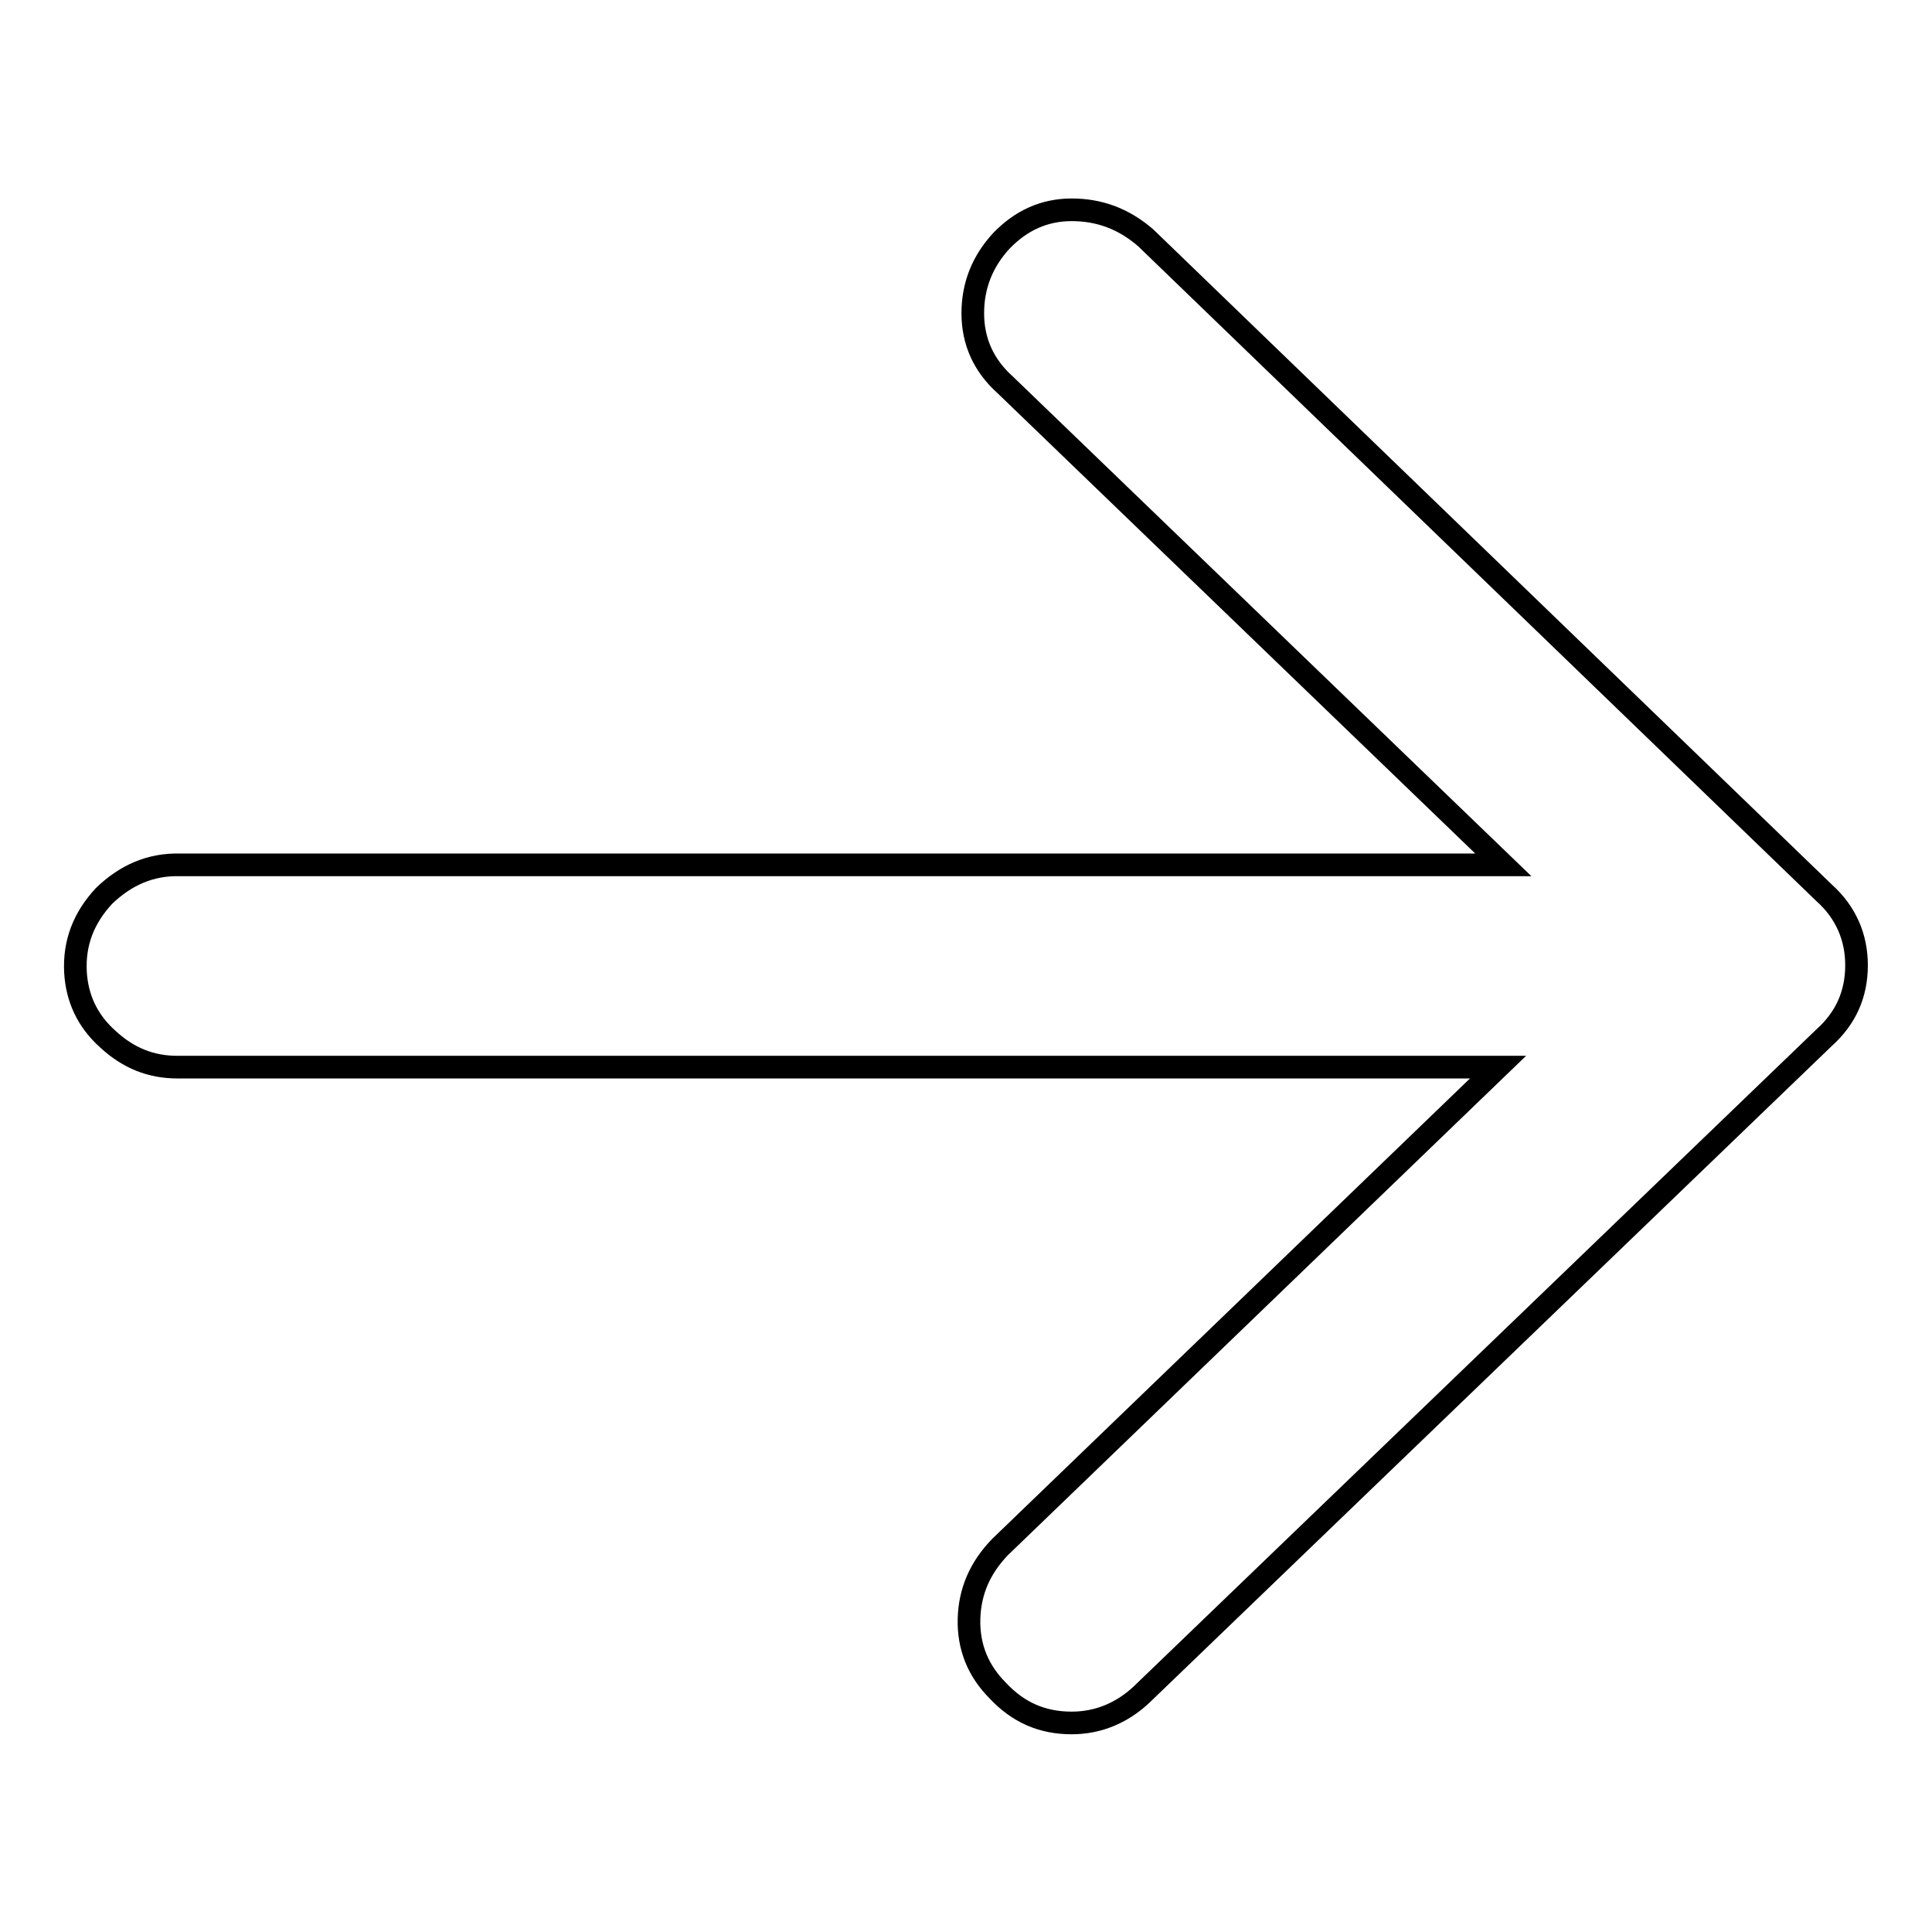 <?xml version="1.0" encoding="utf-8"?>
<!-- Svg Vector Icons : http://www.onlinewebfonts.com/icon -->
<!DOCTYPE svg PUBLIC "-//W3C//DTD SVG 1.1//EN" "http://www.w3.org/Graphics/SVG/1.1/DTD/svg11.dtd">
<svg version="1.1" xmlns="http://www.w3.org/2000/svg" xmlns:xlink="http://www.w3.org/1999/xlink" x="0px" y="0px" viewBox="0 0 256 256" enable-background="new 0 0 256 256" xml:space="preserve">
<g> <path stroke-width="3" fill-opacity="0" stroke="#000000"  d="M23.8,114.6h175.4l-66-63.6c-2.9-2.6-4.3-5.8-4.3-9.5c0-3.7,1.3-6.9,3.8-9.6c2.6-2.7,5.7-4.1,9.3-4.1 c3.7,0,6.9,1.2,9.8,3.7l89.9,86.8c2.9,2.6,4.3,5.9,4.3,9.6c0,3.8-1.4,7-4.3,9.6l-90.5,87.1c-2.6,2.4-5.7,3.7-9.2,3.7 c-3.9,0-7.1-1.4-9.8-4.3c-2.6-2.6-3.9-5.8-3.8-9.5c0.1-3.7,1.5-6.8,4.1-9.5l66-63.6H23.5c-3.5,0-6.5-1.2-9.2-3.7 c-2.7-2.4-4.1-5.4-4.3-8.9c-0.2-3.9,1.1-7.2,3.8-10.1C16.6,116,19.9,114.5,23.8,114.6L23.8,114.6z"/></g>
</svg>